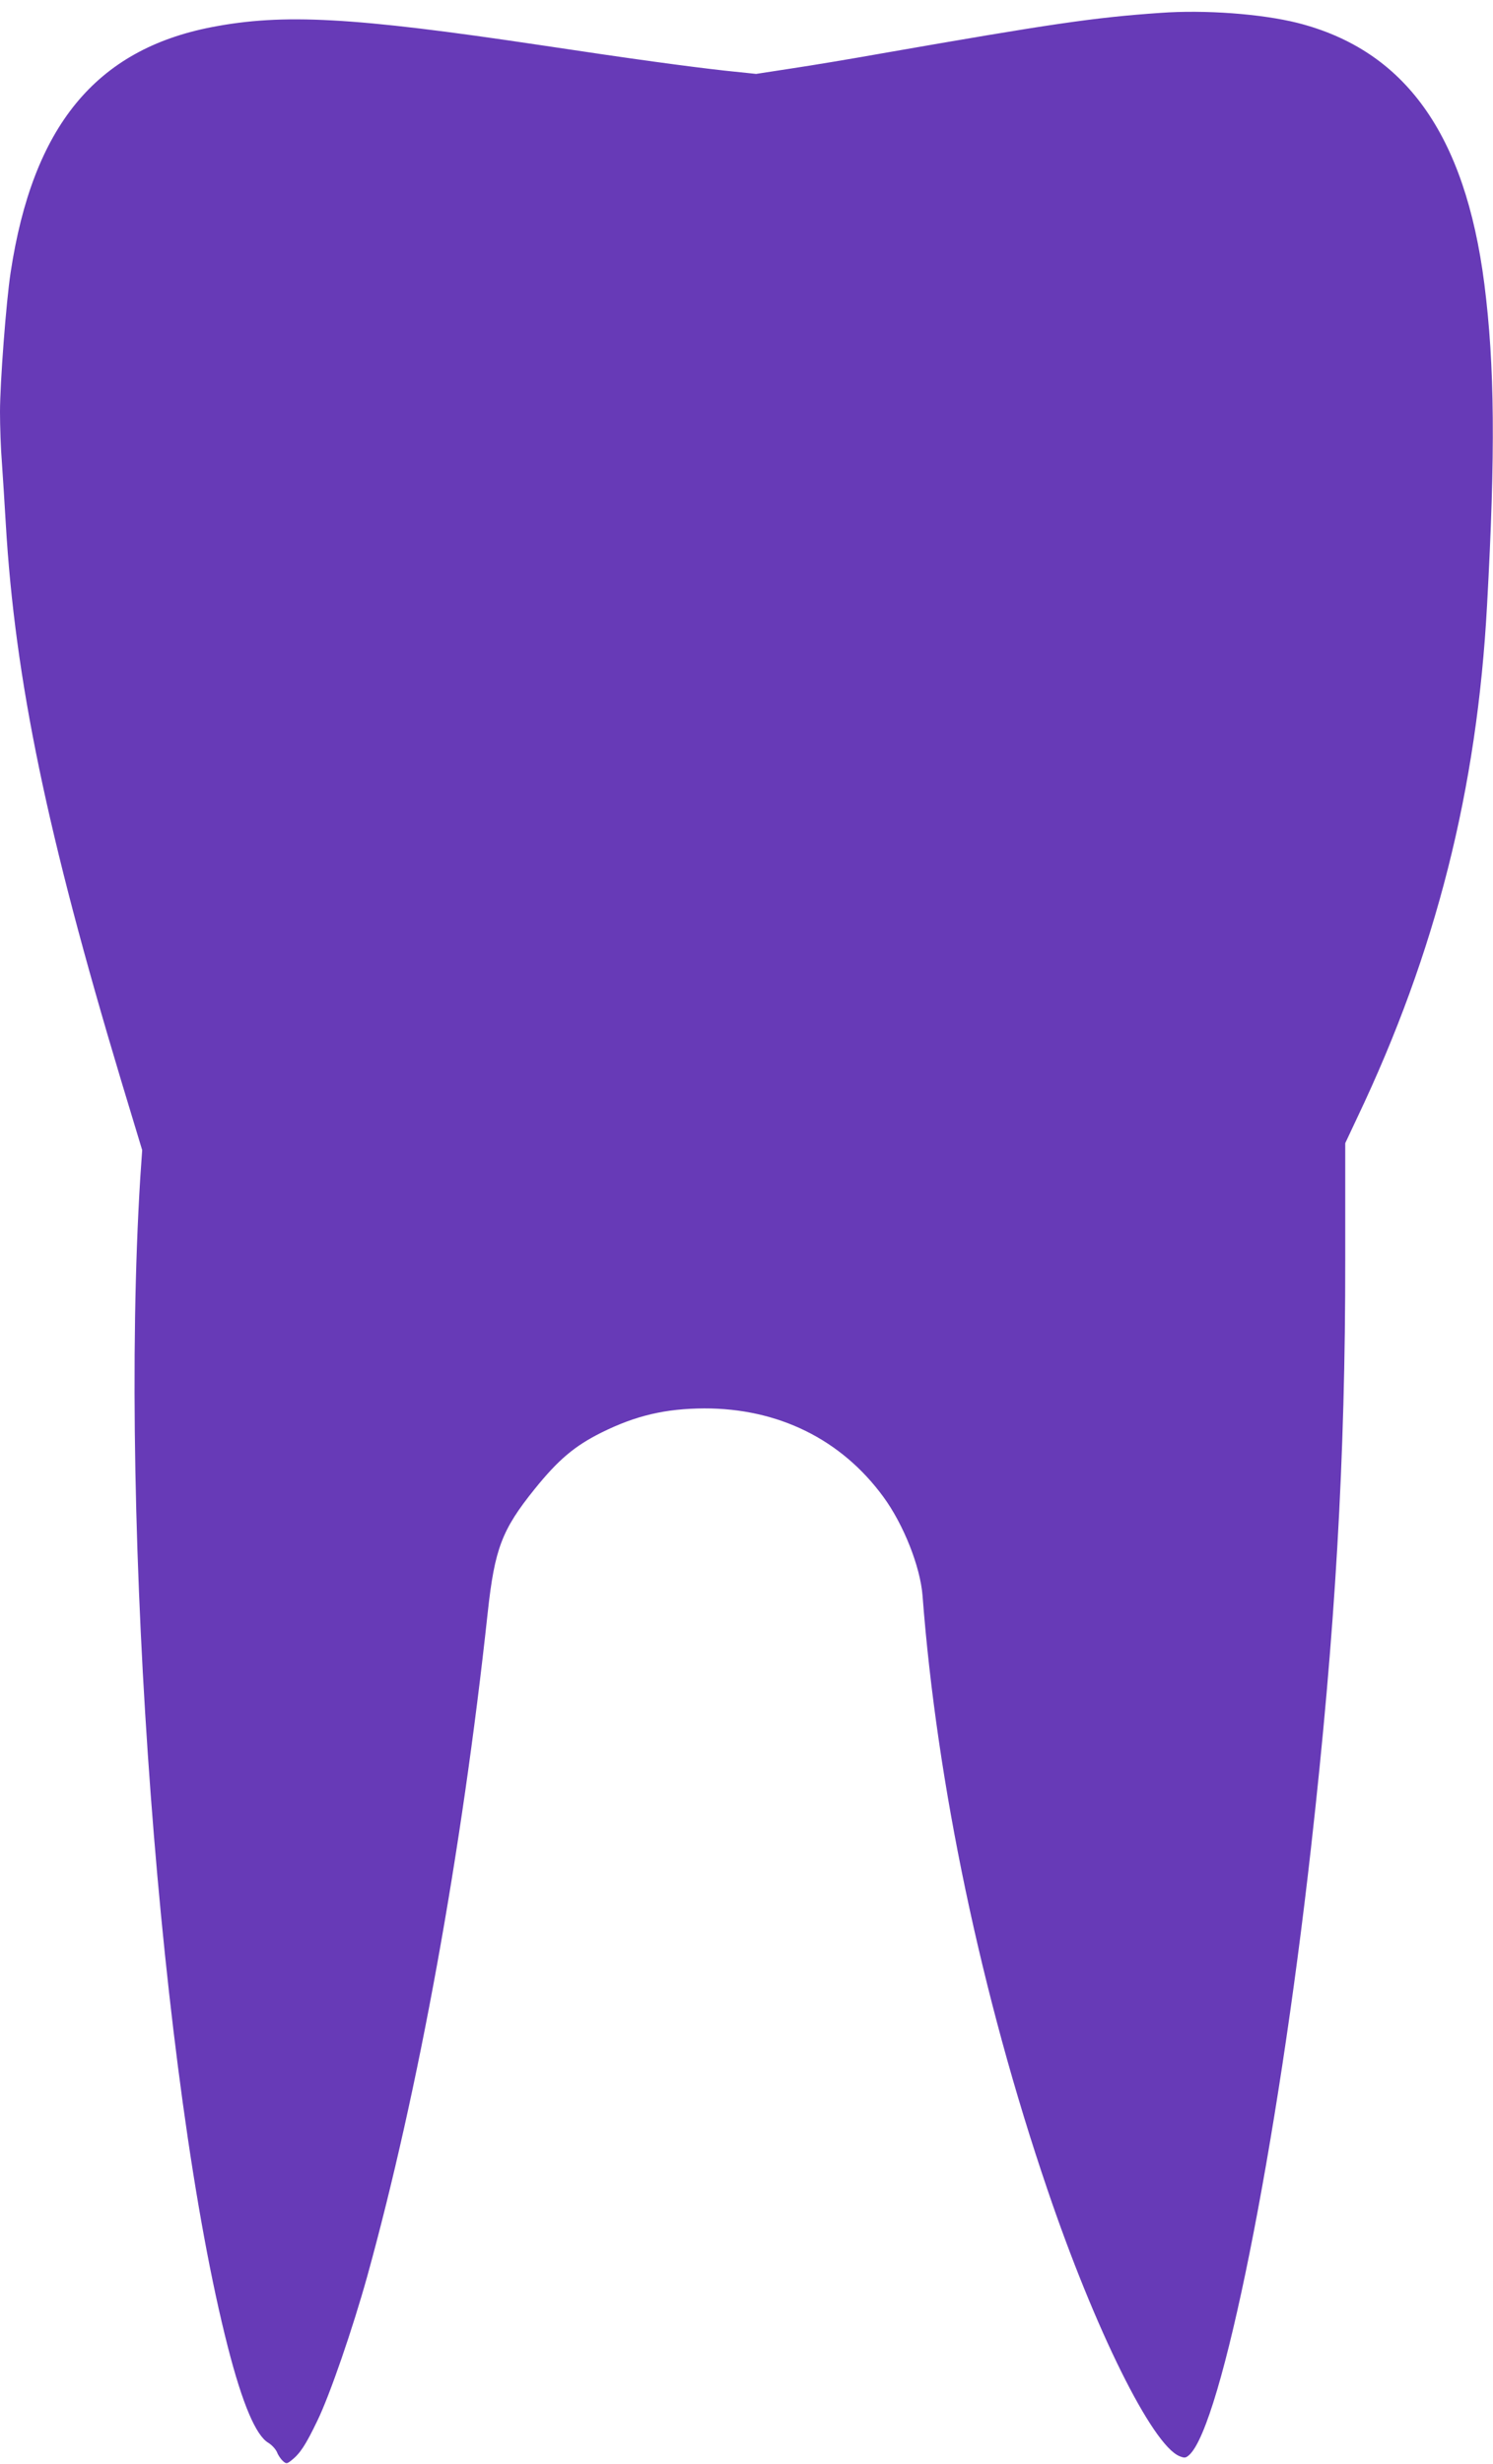 <?xml version="1.0" standalone="no"?>
<!DOCTYPE svg PUBLIC "-//W3C//DTD SVG 20010904//EN"
 "http://www.w3.org/TR/2001/REC-SVG-20010904/DTD/svg10.dtd">
<svg version="1.0" xmlns="http://www.w3.org/2000/svg"
 width="776pt" height="1280pt" viewBox="0 0 776 1280"
 preserveAspectRatio="xMidYMid meet">
<g transform="translate(0,1280) scale(0.1,-0.1)"
fill="#673ab7" stroke="none">
<path d="M6030 12733 c-346 -24 -568 -57 -1450 -211 -157 -28 -367 -63 -468
-78 l-182 -28 -163 17 c-196 22 -470 59 -961 133 -971 145 -1334 165 -1706 93
-603 -117 -930 -516 -1045 -1276 -23 -151 -55 -571 -55 -723 0 -74 4 -193 10
-265 5 -71 14 -213 20 -315 48 -812 214 -1611 600 -2895 l109 -360 -10 -145
c-112 -1810 105 -4709 456 -6076 75 -292 145 -457 210 -495 18 -11 38 -33 45
-49 6 -16 20 -36 30 -45 18 -16 21 -16 46 4 44 35 73 79 134 206 65 134 183
477 259 750 267 966 491 2198 626 3448 36 331 74 430 243 640 124 154 209 225
347 294 179 89 333 125 535 126 384 1 712 -160 931 -459 105 -143 192 -362
204 -514 74 -973 305 -2075 649 -3085 247 -728 544 -1326 686 -1385 27 -11 33
-10 51 6 168 152 458 1596 633 3154 126 1118 179 2028 178 3058 l0 603 63 134
c408 857 622 1702 674 2660 44 795 40 1245 -14 1670 -100 778 -412 1214 -971
1356 -188 47 -481 69 -714 52z"/>
</g>
</svg>
